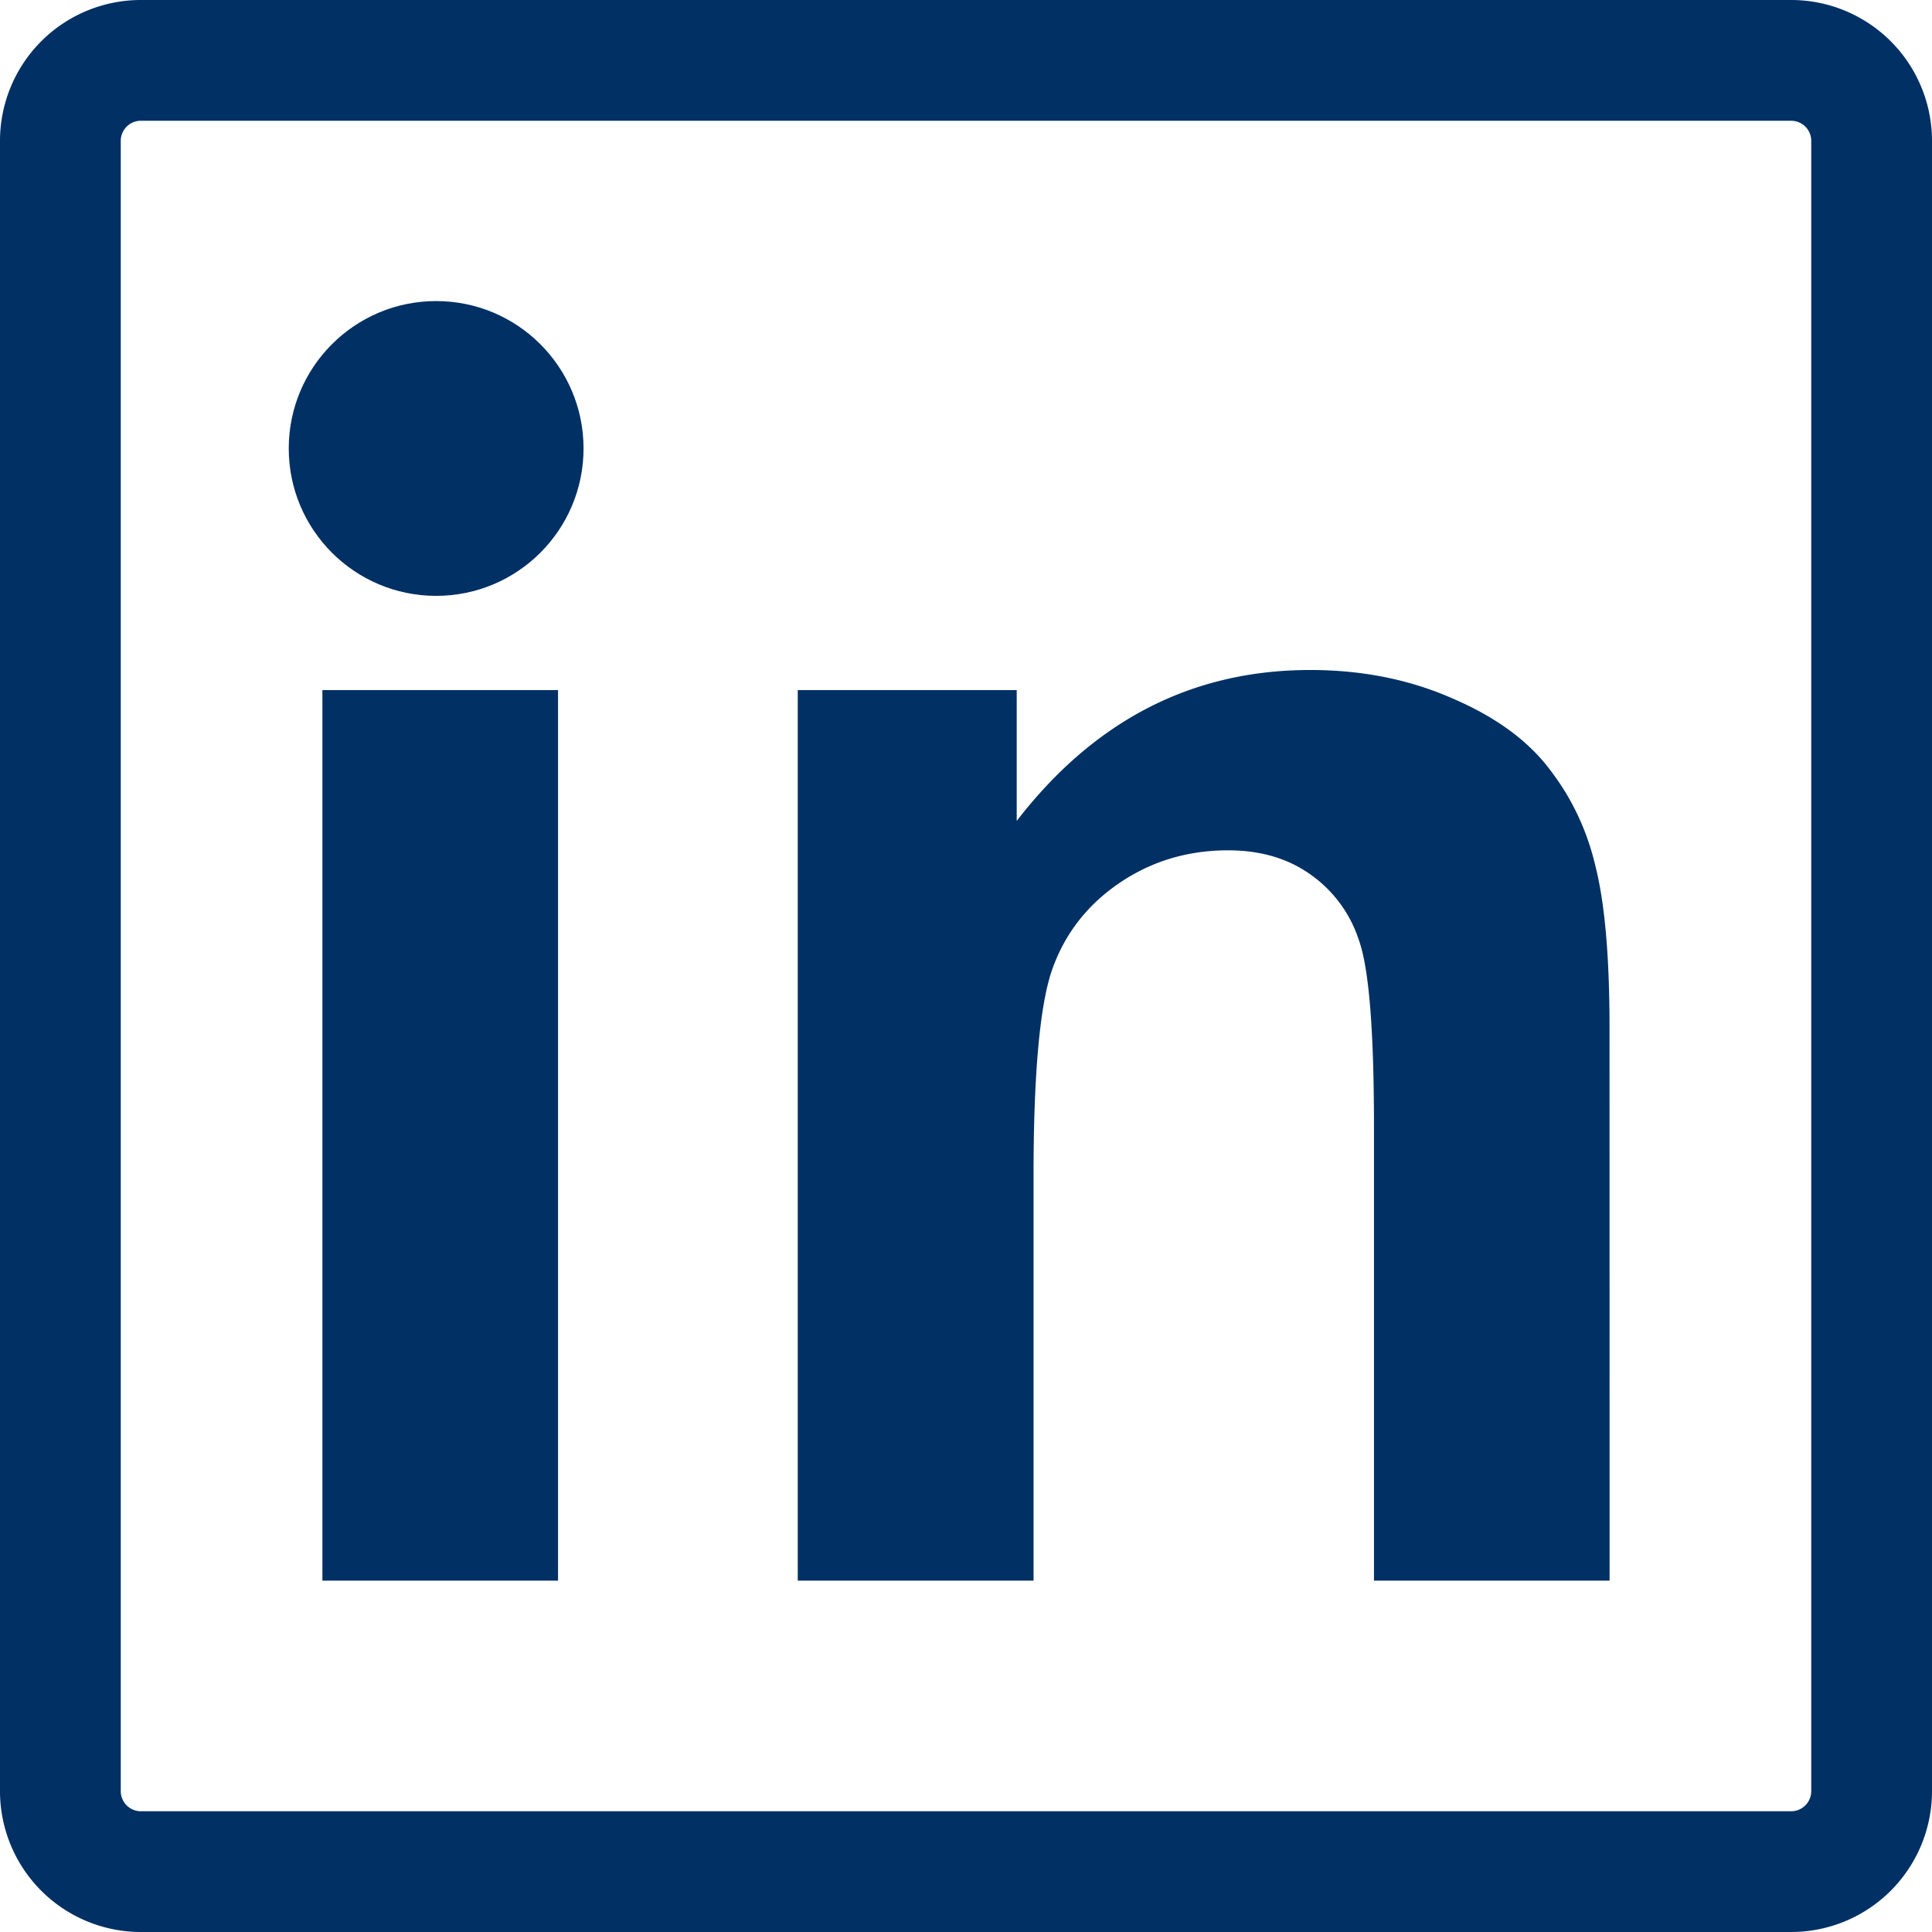 <svg xmlns="http://www.w3.org/2000/svg" xml:space="preserve" viewBox="0 0 24 24"><path d="M1.75 23.25a1 1 0 0 1-1-1V1.75a1 1 0 0 1 1-1h20.5a1 1 0 0 1 1 1v20.5a1 1 0 0 1-1 1z" style="fill:none;stroke:#003064;stroke-width:1.5px;stroke-linecap:round;stroke-linejoin:round;stroke-opacity:1"/><path d="M4.005 19.635V8.573h2.927v11.062Zm15.99 0h-2.927V13.99q0-1.793-.188-2.313a1.6 1.6 0 0 0-.614-.823q-.417-.291-1.01-.291-.762 0-1.365.416-.604.417-.834 1.104-.219.688-.218 2.542v5.01H9.91V8.573h2.72v1.625q1.447-1.875 3.645-1.875.969 0 1.77.354.803.344 1.21.886.416.54.572 1.229.167.687.167 1.968z" aria-label="in" style="font-weight:700;font-size:21.333px;line-height:1.2;font-family:Arial;-inkscape-font-specification:&quot;Arial Bold&quot;;letter-spacing:0;stroke-width:.756;stroke-linecap:round;fill:#003064;fill-opacity:1"/><circle cx="5.418" cy="5.571" r="1.831" style="fill:#003064;stroke-width:.756;stroke-linecap:round;fill-opacity:1"/></svg>